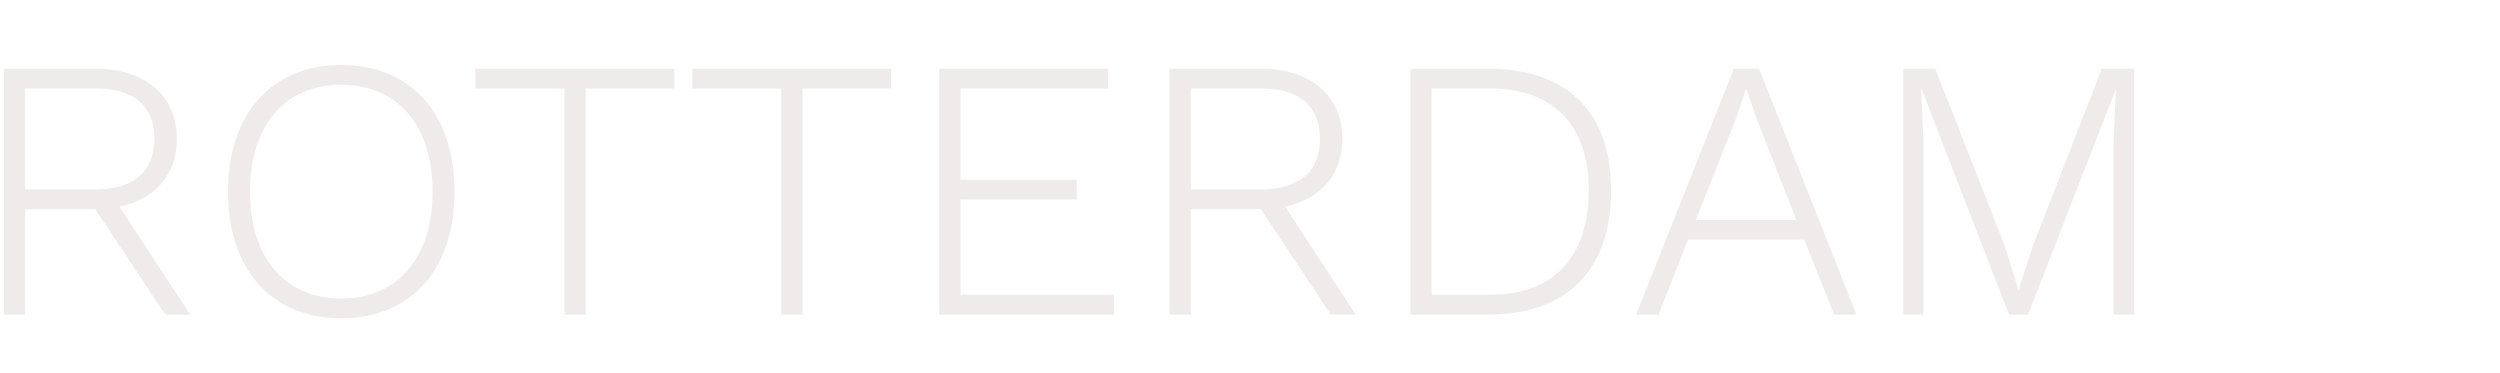 <svg width="1208" height="180" viewBox="0 0 1208 180" fill="none" xmlns="http://www.w3.org/2000/svg">
<path opacity="0.15" d="M79.84 152L46 101.06H12.16V152H1.9V33.2H46.18C69.94 33.2 85.42 46.16 85.42 67.04C85.42 84.5 74.8 96.38 57.7 99.8L91.9 152H79.84ZM12.16 42.74V91.52H46C64.72 91.52 74.62 82.88 74.62 67.04C74.62 51.2 64.72 42.74 46 42.74H12.16ZM164.904 31.4C198.564 31.4 219.624 54.98 219.624 92.6C219.624 130.22 198.564 153.8 164.904 153.8C131.244 153.8 110.184 130.22 110.184 92.6C110.184 54.98 131.244 31.4 164.904 31.4ZM164.904 40.94C137.724 40.94 120.804 60.56 120.804 92.6C120.804 124.64 137.724 144.26 164.904 144.26C192.084 144.26 209.004 124.64 209.004 92.6C209.004 60.56 192.084 40.94 164.904 40.94ZM325.842 33.2V42.74H283.002V152H272.742V42.74H229.722V33.2H325.842ZM430.608 33.2V42.74H387.768V152H377.508V42.74H334.488V33.2H430.608ZM464.094 142.46H538.254V152H453.834V33.2H535.374V42.74H464.094V86.84H520.254V96.38H464.094V142.46ZM643.043 152L609.203 101.06H575.363V152H565.103V33.2H609.383C633.143 33.2 648.623 46.16 648.623 67.04C648.623 84.5 638.003 96.38 620.903 99.8L655.103 152H643.043ZM575.363 42.74V91.52H609.203C627.923 91.52 637.823 82.88 637.823 67.04C637.823 51.2 627.923 42.74 609.203 42.74H575.363ZM719.09 33.2C756.89 33.2 778.49 53.9 778.49 91.88C778.49 130.76 756.89 152 719.09 152H681.47V33.2H719.09ZM719.99 142.46C750.59 142.46 767.69 124.28 767.69 91.88C767.69 60.56 750.59 42.74 719.99 42.74H691.73V142.46H719.99ZM886.208 152L871.808 115.82H815.648L801.428 152H790.628L837.788 33.2H850.028L897.008 152H886.208ZM819.428 106.28H868.028L848.588 56.78L843.908 43.1H843.548L839.228 56.24L819.428 106.28ZM1031.25 33.2V152H1021.35V66.68L1022.43 42.92L979.954 152H970.774L928.474 42.92H928.294L929.374 66.68V152H919.654V33.2H935.134L968.794 119.06L975.274 139.94H975.454L982.114 119.24L1015.59 33.2H1031.25Z" fill="#8F7E73"/>
</svg>
